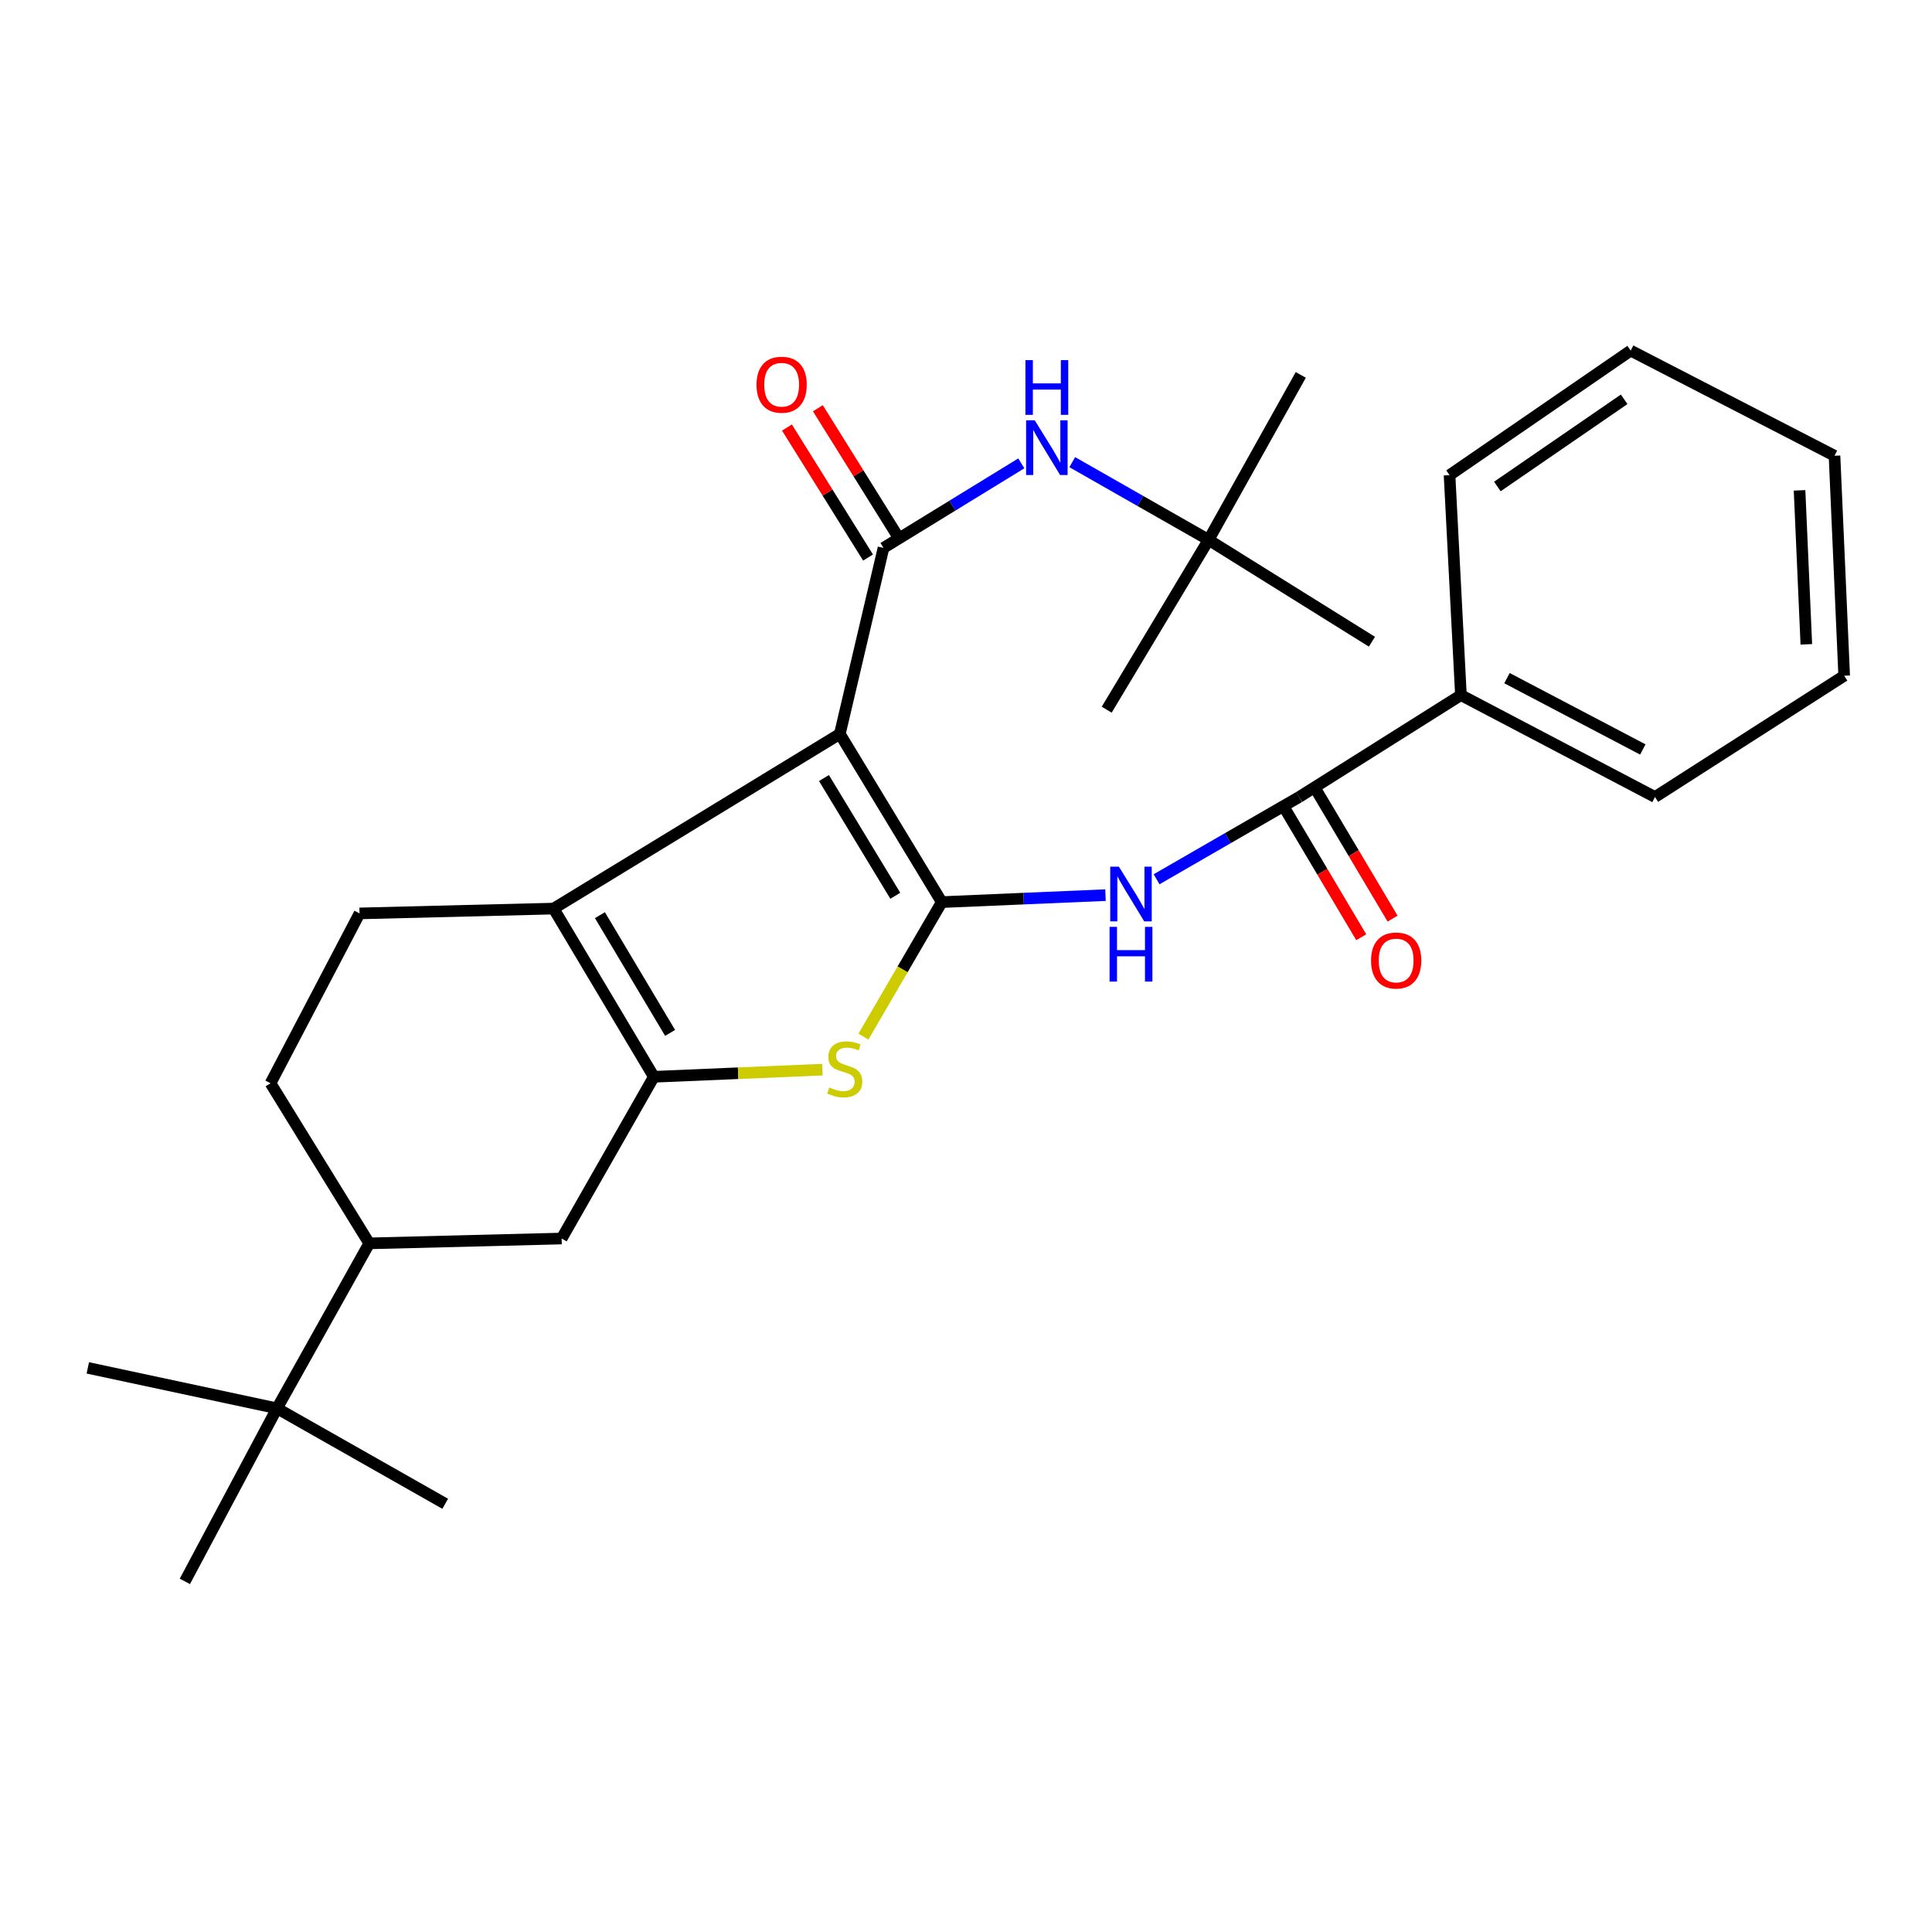 <?xml version='1.0' encoding='iso-8859-1'?>
<svg version='1.1' baseProfile='full'
              xmlns='http://www.w3.org/2000/svg'
                      xmlns:rdkit='http://www.rdkit.org/xml'
                      xmlns:xlink='http://www.w3.org/1999/xlink'
                  xml:space='preserve'
width='1000px' height='1000px' viewBox='0 0 1000 1000'>
<!-- END OF HEADER -->
<rect style='opacity:1.0;fill:#FFFFFF;stroke:none' width='1000' height='1000' x='0' y='0'> </rect>
<path class='bond-0' d='M 434.703,379.883 L 487.448,466.932' style='fill:none;fill-rule:evenodd;stroke:#000000;stroke-width:6px;stroke-linecap:butt;stroke-linejoin:miter;stroke-opacity:1' />
<path class='bond-0' d='M 426.484,402.714 L 463.406,463.648' style='fill:none;fill-rule:evenodd;stroke:#000000;stroke-width:6px;stroke-linecap:butt;stroke-linejoin:miter;stroke-opacity:1' />
<path class='bond-2' d='M 434.703,379.883 L 286.537,470.285' style='fill:none;fill-rule:evenodd;stroke:#000000;stroke-width:6px;stroke-linecap:butt;stroke-linejoin:miter;stroke-opacity:1' />
<path class='bond-3' d='M 434.703,379.883 L 457.303,283.593' style='fill:none;fill-rule:evenodd;stroke:#000000;stroke-width:6px;stroke-linecap:butt;stroke-linejoin:miter;stroke-opacity:1' />
<path class='bond-4' d='M 487.448,466.932 L 467.176,501.741' style='fill:none;fill-rule:evenodd;stroke:#000000;stroke-width:6px;stroke-linecap:butt;stroke-linejoin:miter;stroke-opacity:1' />
<path class='bond-4' d='M 467.176,501.741 L 446.904,536.549' style='fill:none;fill-rule:evenodd;stroke:#CCCC00;stroke-width:6px;stroke-linecap:butt;stroke-linejoin:miter;stroke-opacity:1' />
<path class='bond-5' d='M 487.448,466.932 L 529.825,465.123' style='fill:none;fill-rule:evenodd;stroke:#000000;stroke-width:6px;stroke-linecap:butt;stroke-linejoin:miter;stroke-opacity:1' />
<path class='bond-5' d='M 529.825,465.123 L 572.203,463.315' style='fill:none;fill-rule:evenodd;stroke:#0000FF;stroke-width:6px;stroke-linecap:butt;stroke-linejoin:miter;stroke-opacity:1' />
<path class='bond-1' d='M 338.433,557.345 L 286.537,470.285' style='fill:none;fill-rule:evenodd;stroke:#000000;stroke-width:6px;stroke-linecap:butt;stroke-linejoin:miter;stroke-opacity:1' />
<path class='bond-1' d='M 346.849,534.629 L 310.521,473.687' style='fill:none;fill-rule:evenodd;stroke:#000000;stroke-width:6px;stroke-linecap:butt;stroke-linejoin:miter;stroke-opacity:1' />
<path class='bond-8' d='M 338.433,557.345 L 290.707,641.062' style='fill:none;fill-rule:evenodd;stroke:#000000;stroke-width:6px;stroke-linecap:butt;stroke-linejoin:miter;stroke-opacity:1' />
<path class='bond-28' d='M 338.433,557.345 L 382.054,555.499' style='fill:none;fill-rule:evenodd;stroke:#000000;stroke-width:6px;stroke-linecap:butt;stroke-linejoin:miter;stroke-opacity:1' />
<path class='bond-28' d='M 382.054,555.499 L 425.676,553.653' style='fill:none;fill-rule:evenodd;stroke:#CCCC00;stroke-width:6px;stroke-linecap:butt;stroke-linejoin:miter;stroke-opacity:1' />
<path class='bond-9' d='M 286.537,470.285 L 186.097,472.779' style='fill:none;fill-rule:evenodd;stroke:#000000;stroke-width:6px;stroke-linecap:butt;stroke-linejoin:miter;stroke-opacity:1' />
<path class='bond-7' d='M 457.303,283.593 L 492.966,261.711' style='fill:none;fill-rule:evenodd;stroke:#000000;stroke-width:6px;stroke-linecap:butt;stroke-linejoin:miter;stroke-opacity:1' />
<path class='bond-7' d='M 492.966,261.711 L 528.628,239.829' style='fill:none;fill-rule:evenodd;stroke:#0000FF;stroke-width:6px;stroke-linecap:butt;stroke-linejoin:miter;stroke-opacity:1' />
<path class='bond-11' d='M 465.304,278.602 L 444.317,244.955' style='fill:none;fill-rule:evenodd;stroke:#000000;stroke-width:6px;stroke-linecap:butt;stroke-linejoin:miter;stroke-opacity:1' />
<path class='bond-11' d='M 444.317,244.955 L 423.33,211.308' style='fill:none;fill-rule:evenodd;stroke:#FF0000;stroke-width:6px;stroke-linecap:butt;stroke-linejoin:miter;stroke-opacity:1' />
<path class='bond-11' d='M 449.302,288.583 L 428.315,254.936' style='fill:none;fill-rule:evenodd;stroke:#000000;stroke-width:6px;stroke-linecap:butt;stroke-linejoin:miter;stroke-opacity:1' />
<path class='bond-11' d='M 428.315,254.936 L 407.328,221.29' style='fill:none;fill-rule:evenodd;stroke:#FF0000;stroke-width:6px;stroke-linecap:butt;stroke-linejoin:miter;stroke-opacity:1' />
<path class='bond-6' d='M 598.646,455.106 L 635.544,433.819' style='fill:none;fill-rule:evenodd;stroke:#0000FF;stroke-width:6px;stroke-linecap:butt;stroke-linejoin:miter;stroke-opacity:1' />
<path class='bond-6' d='M 635.544,433.819 L 672.443,412.532' style='fill:none;fill-rule:evenodd;stroke:#000000;stroke-width:6px;stroke-linecap:butt;stroke-linejoin:miter;stroke-opacity:1' />
<path class='bond-13' d='M 664.335,417.347 L 684.457,451.23' style='fill:none;fill-rule:evenodd;stroke:#000000;stroke-width:6px;stroke-linecap:butt;stroke-linejoin:miter;stroke-opacity:1' />
<path class='bond-13' d='M 684.457,451.23 L 704.58,485.114' style='fill:none;fill-rule:evenodd;stroke:#FF0000;stroke-width:6px;stroke-linecap:butt;stroke-linejoin:miter;stroke-opacity:1' />
<path class='bond-13' d='M 680.551,407.717 L 700.673,441.6' style='fill:none;fill-rule:evenodd;stroke:#000000;stroke-width:6px;stroke-linecap:butt;stroke-linejoin:miter;stroke-opacity:1' />
<path class='bond-13' d='M 700.673,441.6 L 720.796,475.483' style='fill:none;fill-rule:evenodd;stroke:#FF0000;stroke-width:6px;stroke-linecap:butt;stroke-linejoin:miter;stroke-opacity:1' />
<path class='bond-14' d='M 672.443,412.532 L 756.17,359.787' style='fill:none;fill-rule:evenodd;stroke:#000000;stroke-width:6px;stroke-linecap:butt;stroke-linejoin:miter;stroke-opacity:1' />
<path class='bond-16' d='M 554.997,239.212 L 590.281,259.322' style='fill:none;fill-rule:evenodd;stroke:#0000FF;stroke-width:6px;stroke-linecap:butt;stroke-linejoin:miter;stroke-opacity:1' />
<path class='bond-16' d='M 590.281,259.322 L 625.565,279.433' style='fill:none;fill-rule:evenodd;stroke:#000000;stroke-width:6px;stroke-linecap:butt;stroke-linejoin:miter;stroke-opacity:1' />
<path class='bond-29' d='M 290.707,641.062 L 191.116,643.566' style='fill:none;fill-rule:evenodd;stroke:#000000;stroke-width:6px;stroke-linecap:butt;stroke-linejoin:miter;stroke-opacity:1' />
<path class='bond-15' d='M 186.097,472.779 L 140.027,560.698' style='fill:none;fill-rule:evenodd;stroke:#000000;stroke-width:6px;stroke-linecap:butt;stroke-linejoin:miter;stroke-opacity:1' />
<path class='bond-10' d='M 191.116,643.566 L 140.027,560.698' style='fill:none;fill-rule:evenodd;stroke:#000000;stroke-width:6px;stroke-linecap:butt;stroke-linejoin:miter;stroke-opacity:1' />
<path class='bond-12' d='M 191.116,643.566 L 143.38,728.96' style='fill:none;fill-rule:evenodd;stroke:#000000;stroke-width:6px;stroke-linecap:butt;stroke-linejoin:miter;stroke-opacity:1' />
<path class='bond-17' d='M 143.38,728.96 L 95.685,818.523' style='fill:none;fill-rule:evenodd;stroke:#000000;stroke-width:6px;stroke-linecap:butt;stroke-linejoin:miter;stroke-opacity:1' />
<path class='bond-18' d='M 143.38,728.96 L 230.439,778.352' style='fill:none;fill-rule:evenodd;stroke:#000000;stroke-width:6px;stroke-linecap:butt;stroke-linejoin:miter;stroke-opacity:1' />
<path class='bond-19' d='M 143.38,728.96 L 45.455,708.015' style='fill:none;fill-rule:evenodd;stroke:#000000;stroke-width:6px;stroke-linecap:butt;stroke-linejoin:miter;stroke-opacity:1' />
<path class='bond-23' d='M 756.17,359.787 L 856.62,412.532' style='fill:none;fill-rule:evenodd;stroke:#000000;stroke-width:6px;stroke-linecap:butt;stroke-linejoin:miter;stroke-opacity:1' />
<path class='bond-23' d='M 780.006,351.001 L 850.321,387.922' style='fill:none;fill-rule:evenodd;stroke:#000000;stroke-width:6px;stroke-linecap:butt;stroke-linejoin:miter;stroke-opacity:1' />
<path class='bond-24' d='M 756.17,359.787 L 750.282,245.936' style='fill:none;fill-rule:evenodd;stroke:#000000;stroke-width:6px;stroke-linecap:butt;stroke-linejoin:miter;stroke-opacity:1' />
<path class='bond-20' d='M 625.565,279.433 L 673.281,194.05' style='fill:none;fill-rule:evenodd;stroke:#000000;stroke-width:6px;stroke-linecap:butt;stroke-linejoin:miter;stroke-opacity:1' />
<path class='bond-21' d='M 625.565,279.433 L 710.11,332.157' style='fill:none;fill-rule:evenodd;stroke:#000000;stroke-width:6px;stroke-linecap:butt;stroke-linejoin:miter;stroke-opacity:1' />
<path class='bond-22' d='M 625.565,279.433 L 572.831,367.331' style='fill:none;fill-rule:evenodd;stroke:#000000;stroke-width:6px;stroke-linecap:butt;stroke-linejoin:miter;stroke-opacity:1' />
<path class='bond-26' d='M 856.62,412.532 L 954.545,349.76' style='fill:none;fill-rule:evenodd;stroke:#000000;stroke-width:6px;stroke-linecap:butt;stroke-linejoin:miter;stroke-opacity:1' />
<path class='bond-25' d='M 750.282,245.936 L 844.037,181.477' style='fill:none;fill-rule:evenodd;stroke:#000000;stroke-width:6px;stroke-linecap:butt;stroke-linejoin:miter;stroke-opacity:1' />
<path class='bond-25' d='M 775.03,251.808 L 840.658,206.687' style='fill:none;fill-rule:evenodd;stroke:#000000;stroke-width:6px;stroke-linecap:butt;stroke-linejoin:miter;stroke-opacity:1' />
<path class='bond-27' d='M 844.037,181.477 L 949.537,235.898' style='fill:none;fill-rule:evenodd;stroke:#000000;stroke-width:6px;stroke-linecap:butt;stroke-linejoin:miter;stroke-opacity:1' />
<path class='bond-30' d='M 954.545,349.76 L 949.537,235.898' style='fill:none;fill-rule:evenodd;stroke:#000000;stroke-width:6px;stroke-linecap:butt;stroke-linejoin:miter;stroke-opacity:1' />
<path class='bond-30' d='M 934.952,333.509 L 931.447,253.806' style='fill:none;fill-rule:evenodd;stroke:#000000;stroke-width:6px;stroke-linecap:butt;stroke-linejoin:miter;stroke-opacity:1' />
<path  class='atom-5' d='M 429.228 562.884
Q 429.548 563.004, 430.868 563.564
Q 432.188 564.124, 433.628 564.484
Q 435.108 564.804, 436.548 564.804
Q 439.228 564.804, 440.788 563.524
Q 442.348 562.204, 442.348 559.924
Q 442.348 558.364, 441.548 557.404
Q 440.788 556.444, 439.588 555.924
Q 438.388 555.404, 436.388 554.804
Q 433.868 554.044, 432.348 553.324
Q 430.868 552.604, 429.788 551.084
Q 428.748 549.564, 428.748 547.004
Q 428.748 543.444, 431.148 541.244
Q 433.588 539.044, 438.388 539.044
Q 441.668 539.044, 445.388 540.604
L 444.468 543.684
Q 441.068 542.284, 438.508 542.284
Q 435.748 542.284, 434.228 543.444
Q 432.708 544.564, 432.748 546.524
Q 432.748 548.044, 433.508 548.964
Q 434.308 549.884, 435.428 550.404
Q 436.588 550.924, 438.508 551.524
Q 441.068 552.324, 442.588 553.124
Q 444.108 553.924, 445.188 555.564
Q 446.308 557.164, 446.308 559.924
Q 446.308 563.844, 443.668 565.964
Q 441.068 568.044, 436.708 568.044
Q 434.188 568.044, 432.268 567.484
Q 430.388 566.964, 428.148 566.044
L 429.228 562.884
' fill='#CCCC00'/>
<path  class='atom-6' d='M 579.134 448.592
L 588.414 463.592
Q 589.334 465.072, 590.814 467.752
Q 592.294 470.432, 592.374 470.592
L 592.374 448.592
L 596.134 448.592
L 596.134 476.912
L 592.254 476.912
L 582.294 460.512
Q 581.134 458.592, 579.894 456.392
Q 578.694 454.192, 578.334 453.512
L 578.334 476.912
L 574.654 476.912
L 574.654 448.592
L 579.134 448.592
' fill='#0000FF'/>
<path  class='atom-6' d='M 574.314 479.744
L 578.154 479.744
L 578.154 491.784
L 592.634 491.784
L 592.634 479.744
L 596.474 479.744
L 596.474 508.064
L 592.634 508.064
L 592.634 494.984
L 578.154 494.984
L 578.154 508.064
L 574.314 508.064
L 574.314 479.744
' fill='#0000FF'/>
<path  class='atom-8' d='M 535.588 217.557
L 544.868 232.557
Q 545.788 234.037, 547.268 236.717
Q 548.748 239.397, 548.828 239.557
L 548.828 217.557
L 552.588 217.557
L 552.588 245.877
L 548.708 245.877
L 538.748 229.477
Q 537.588 227.557, 536.348 225.357
Q 535.148 223.157, 534.788 222.477
L 534.788 245.877
L 531.108 245.877
L 531.108 217.557
L 535.588 217.557
' fill='#0000FF'/>
<path  class='atom-8' d='M 530.768 186.405
L 534.608 186.405
L 534.608 198.445
L 549.088 198.445
L 549.088 186.405
L 552.928 186.405
L 552.928 214.725
L 549.088 214.725
L 549.088 201.645
L 534.608 201.645
L 534.608 214.725
L 530.768 214.725
L 530.768 186.405
' fill='#0000FF'/>
<path  class='atom-12' d='M 391.569 199.128
Q 391.569 192.328, 394.929 188.528
Q 398.289 184.728, 404.569 184.728
Q 410.849 184.728, 414.209 188.528
Q 417.569 192.328, 417.569 199.128
Q 417.569 206.008, 414.169 209.928
Q 410.769 213.808, 404.569 213.808
Q 398.329 213.808, 394.929 209.928
Q 391.569 206.048, 391.569 199.128
M 404.569 210.608
Q 408.889 210.608, 411.209 207.728
Q 413.569 204.808, 413.569 199.128
Q 413.569 193.568, 411.209 190.768
Q 408.889 187.928, 404.569 187.928
Q 400.249 187.928, 397.889 190.728
Q 395.569 193.528, 395.569 199.128
Q 395.569 204.848, 397.889 207.728
Q 400.249 210.608, 404.569 210.608
' fill='#FF0000'/>
<path  class='atom-14' d='M 709.652 497.157
Q 709.652 490.357, 713.012 486.557
Q 716.372 482.757, 722.652 482.757
Q 728.932 482.757, 732.292 486.557
Q 735.652 490.357, 735.652 497.157
Q 735.652 504.037, 732.252 507.957
Q 728.852 511.837, 722.652 511.837
Q 716.412 511.837, 713.012 507.957
Q 709.652 504.077, 709.652 497.157
M 722.652 508.637
Q 726.972 508.637, 729.292 505.757
Q 731.652 502.837, 731.652 497.157
Q 731.652 491.597, 729.292 488.797
Q 726.972 485.957, 722.652 485.957
Q 718.332 485.957, 715.972 488.757
Q 713.652 491.557, 713.652 497.157
Q 713.652 502.877, 715.972 505.757
Q 718.332 508.637, 722.652 508.637
' fill='#FF0000'/>
</svg>
